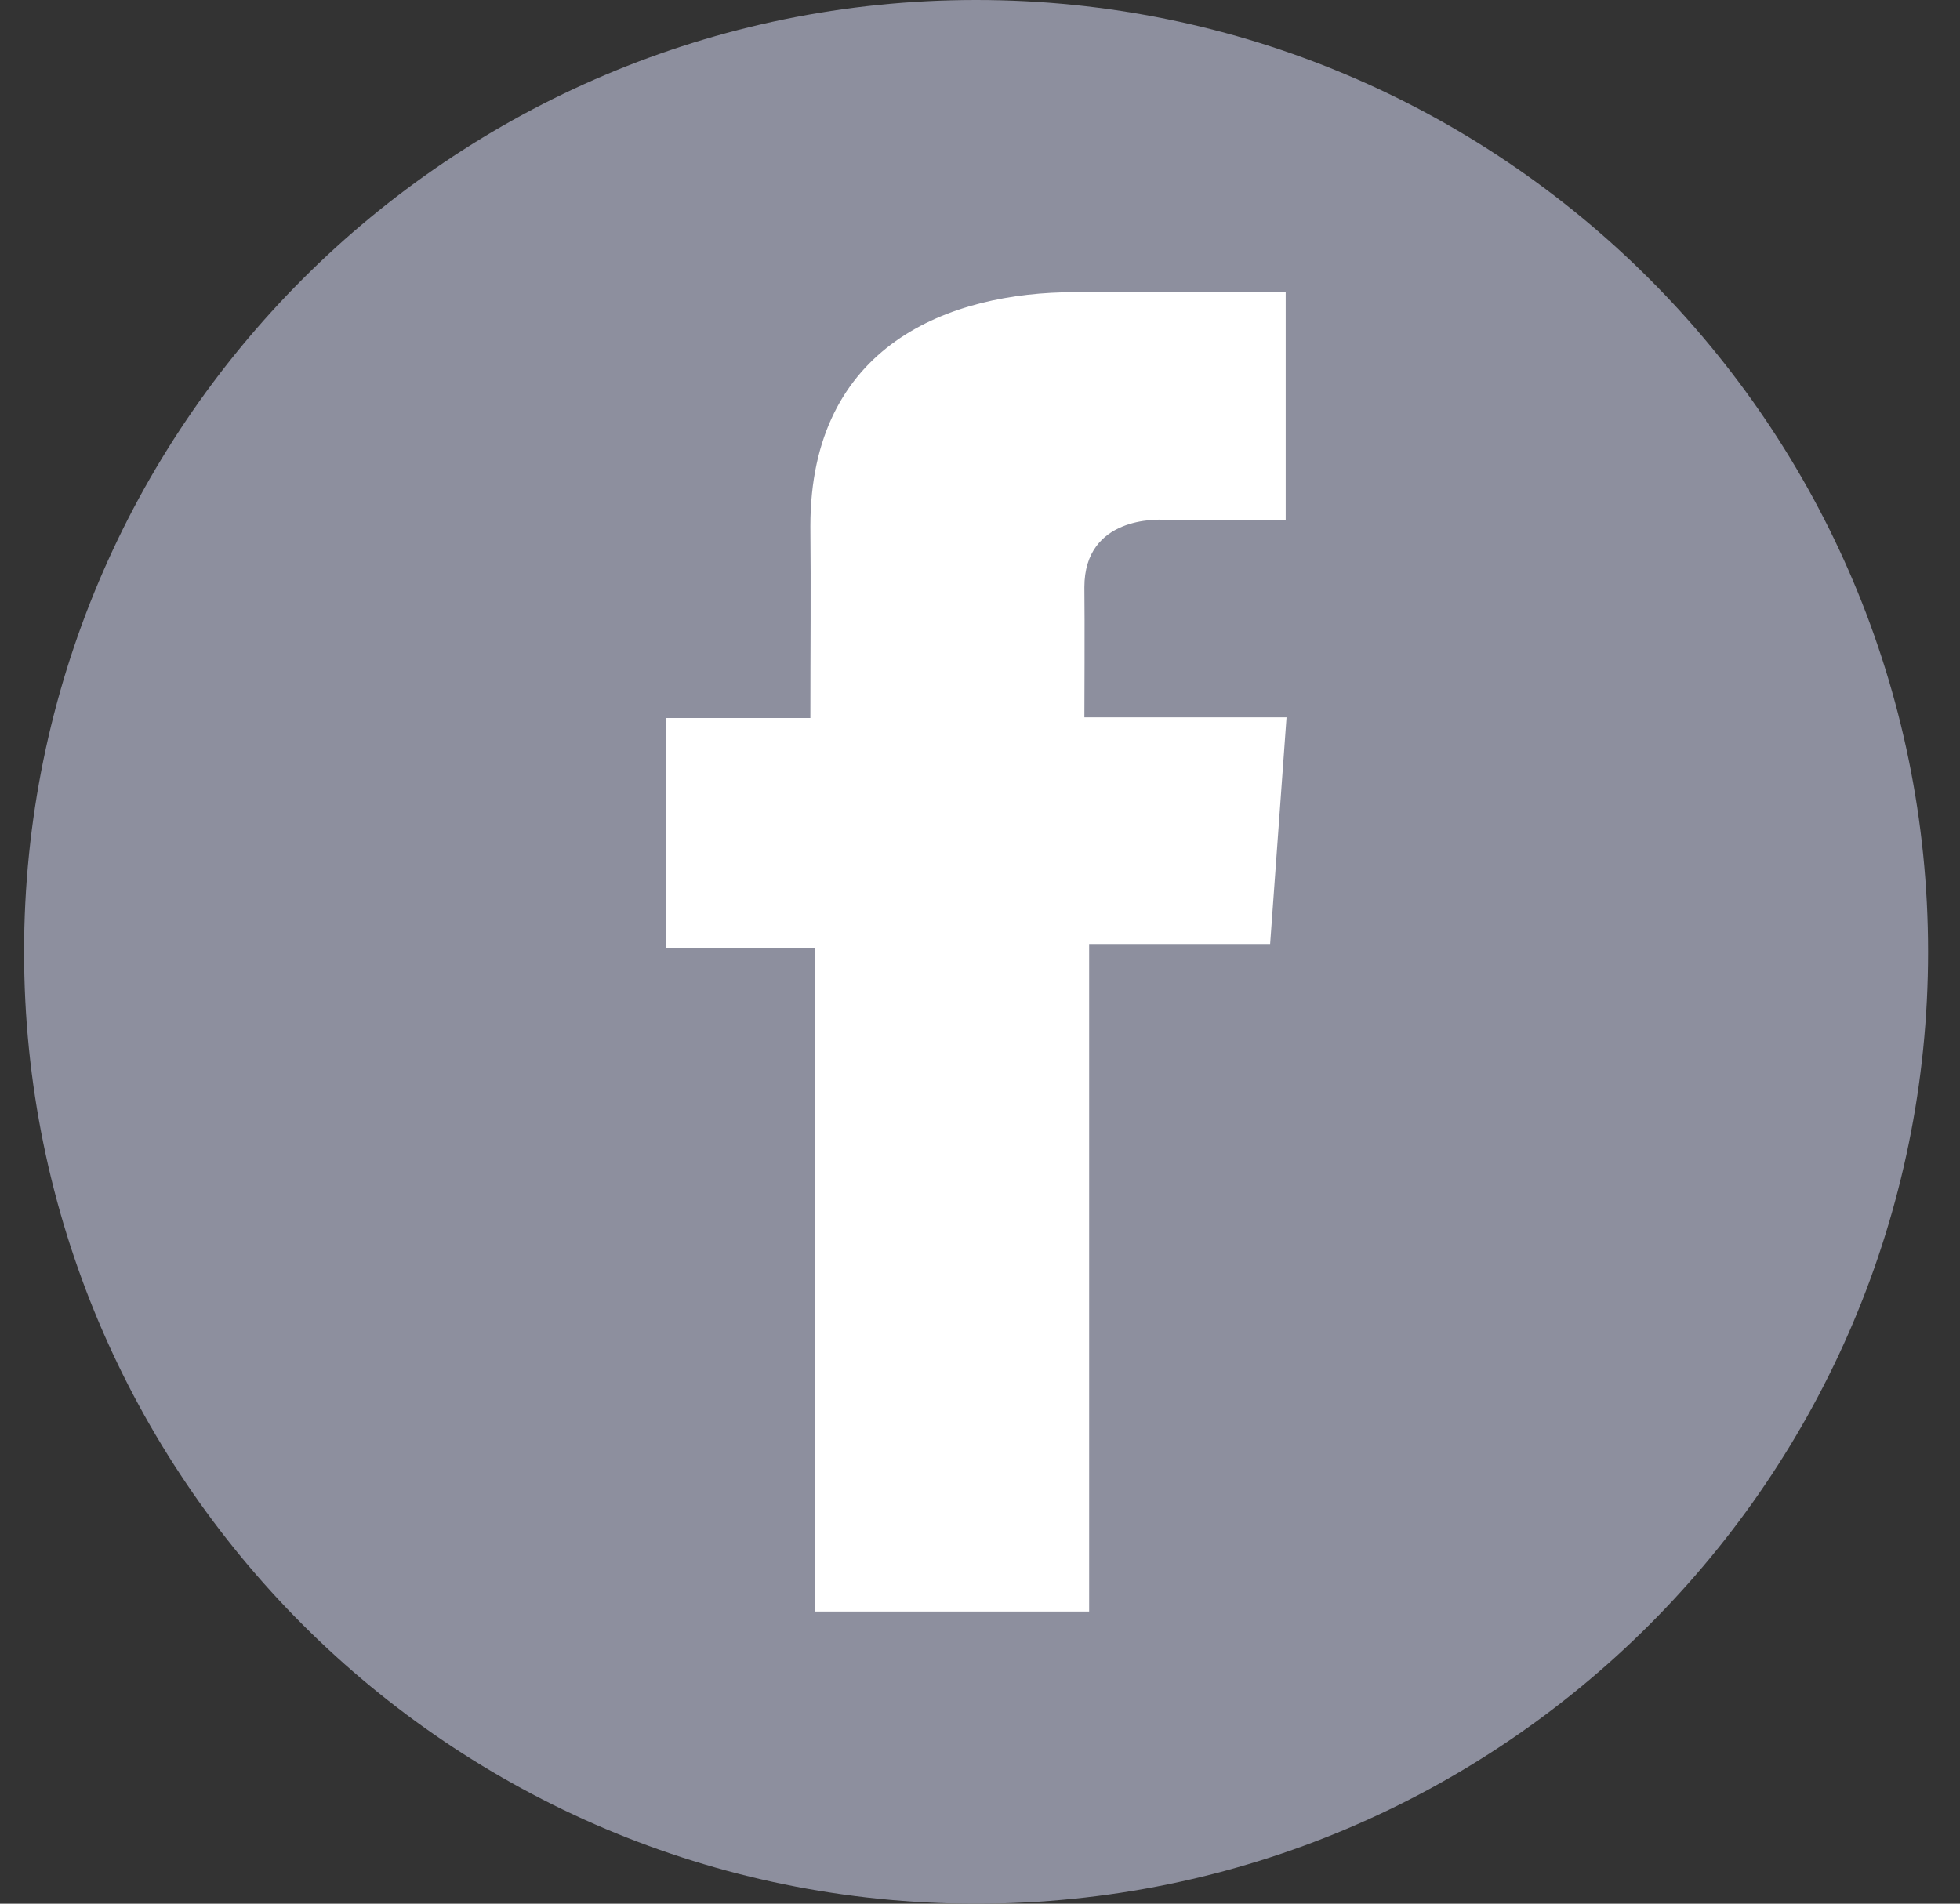 <svg width="35" height="34" viewBox="0 0 35 34" fill="none" xmlns="http://www.w3.org/2000/svg">
<rect x="0" y="0" width="35" height="34" fill="#333333" stroke="none"/>
<path d="M17.43 34C26.819 34 34.43 26.389 34.43 17C34.43 7.611 26.819 0 17.43 0C8.041 0 0.43 7.611 0.43 17C0.43 26.389 8.041 34 17.43 34Z" fill="#8D8F9E"/>
<path d="M19.191 5.218C16.957 5.218 14.471 6.158 14.471 9.397C14.482 10.526 14.471 11.607 14.471 12.824H11.886V16.938H14.551V28.782H19.449V16.86H22.681L22.974 12.812H19.364C19.364 12.812 19.372 11.012 19.364 10.489C19.364 9.209 20.696 9.282 20.776 9.282C21.41 9.282 22.643 9.284 22.959 9.282V5.218H19.191Z" fill="white"/>
</svg>

